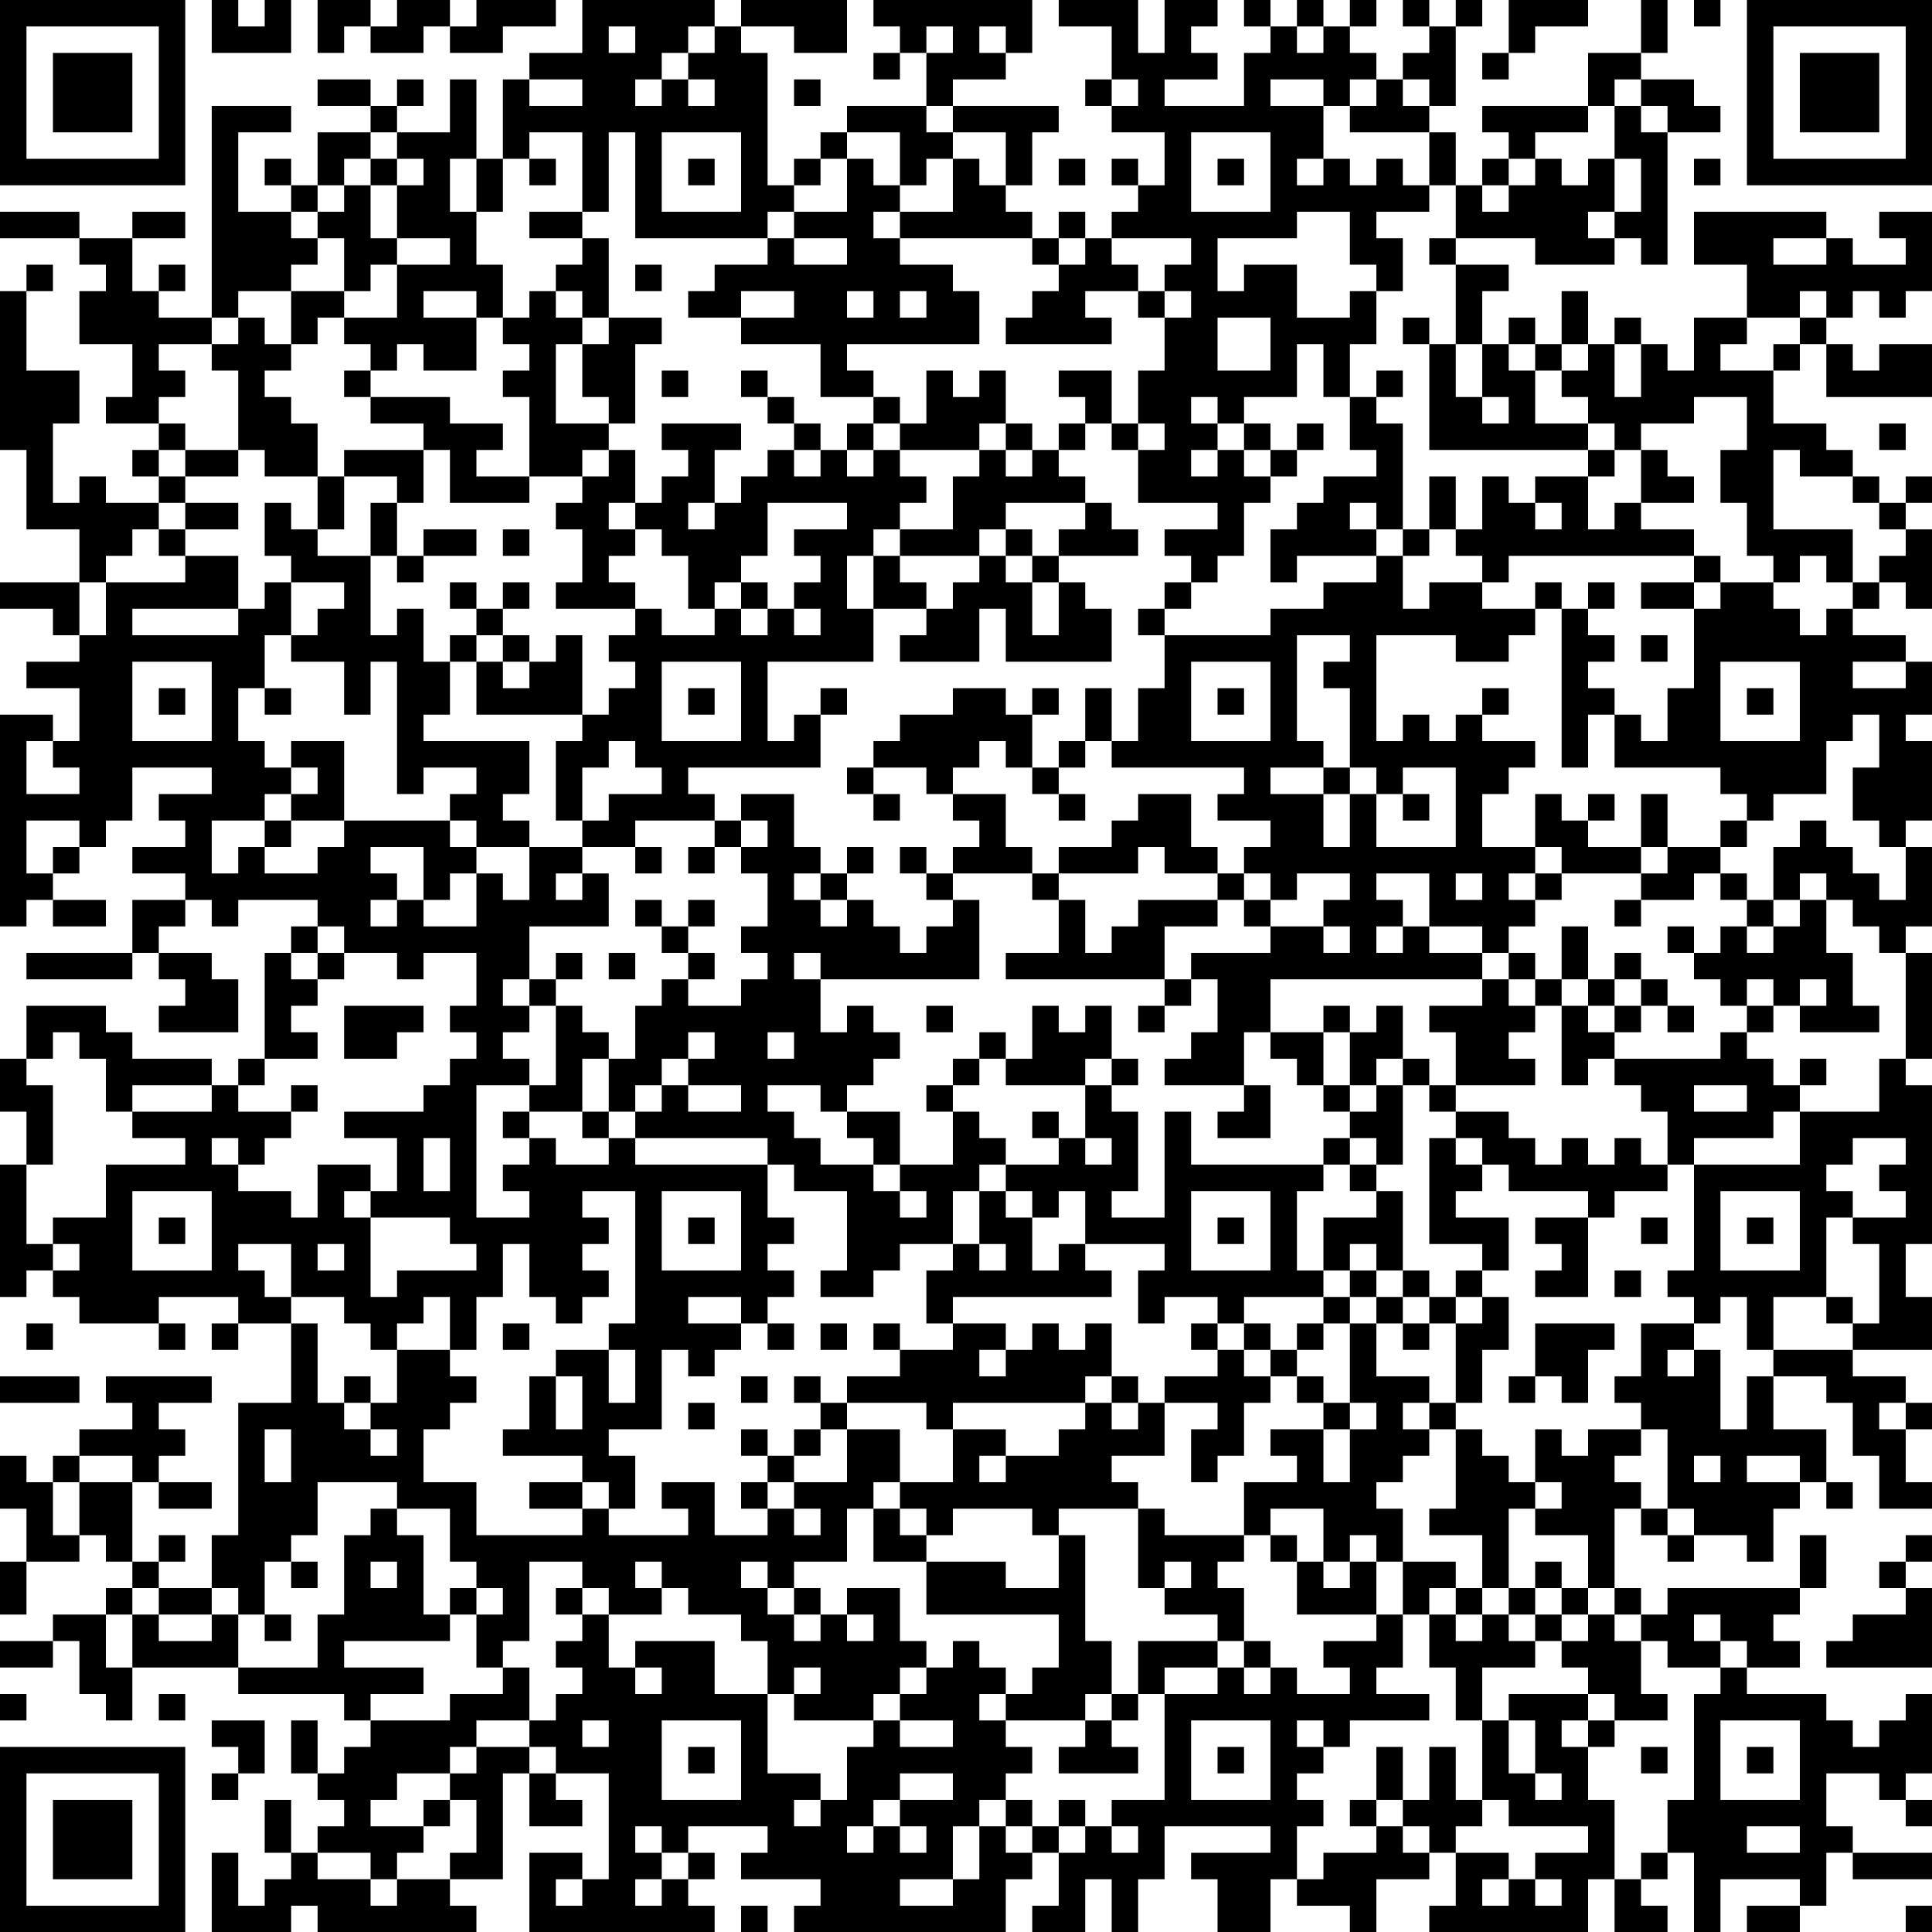 <?xml version="1.0" encoding="UTF-8"?>
<svg xmlns="http://www.w3.org/2000/svg" version="1.1" width="250" height="250" viewBox="0 0 250 250"><rect x="0" y="0" width="250" height="250" fill="#ffffff"/><g transform="scale(3.425)"><g transform="translate(0,0)"><path fill-rule="evenodd" d="M8 0L8 2L11 2L11 0L10 0L10 1L9 1L9 0ZM12 0L12 2L13 2L13 1L14 1L14 2L16 2L16 1L17 1L17 2L19 2L19 1L21 1L21 0L18 0L18 1L17 1L17 0L15 0L15 1L14 1L14 0ZM22 0L22 2L20 2L20 3L19 3L19 6L18 6L18 3L17 3L17 5L15 5L15 4L16 4L16 3L15 3L15 4L14 4L14 3L12 3L12 4L14 4L14 5L12 5L12 7L11 7L11 6L10 6L10 7L11 7L11 8L9 8L9 5L11 5L11 4L8 4L8 12L6 12L6 11L7 11L7 10L6 10L6 11L5 11L5 9L7 9L7 8L5 8L5 9L3 9L3 8L0 8L0 9L3 9L3 10L4 10L4 11L3 11L3 13L5 13L5 15L4 15L4 16L6 16L6 17L5 17L5 18L6 18L6 19L4 19L4 18L3 18L3 19L2 19L2 16L3 16L3 14L1 14L1 11L2 11L2 10L1 10L1 11L0 11L0 17L1 17L1 20L3 20L3 22L0 22L0 23L2 23L2 24L3 24L3 25L1 25L1 26L3 26L3 28L2 28L2 27L0 27L0 35L1 35L1 34L2 34L2 35L4 35L4 34L2 34L2 33L3 33L3 32L4 32L4 31L5 31L5 29L8 29L8 30L6 30L6 31L7 31L7 32L5 32L5 33L7 33L7 34L5 34L5 36L1 36L1 37L5 37L5 36L6 36L6 37L7 37L7 38L6 38L6 39L9 39L9 37L8 37L8 36L6 36L6 35L7 35L7 34L8 34L8 35L9 35L9 34L12 34L12 35L11 35L11 36L10 36L10 40L9 40L9 41L8 41L8 40L5 40L5 39L4 39L4 38L1 38L1 40L0 40L0 42L1 42L1 44L0 44L0 49L1 49L1 48L2 48L2 49L3 49L3 50L6 50L6 51L7 51L7 50L6 50L6 49L9 49L9 50L8 50L8 51L9 51L9 50L11 50L11 53L9 53L9 58L8 58L8 60L6 60L6 59L7 59L7 58L6 58L6 59L5 59L5 56L6 56L6 57L8 57L8 56L6 56L6 55L7 55L7 54L6 54L6 53L8 53L8 52L4 52L4 53L5 53L5 54L3 54L3 55L2 55L2 56L1 56L1 55L0 55L0 57L1 57L1 59L0 59L0 61L1 61L1 59L3 59L3 58L4 58L4 59L5 59L5 60L4 60L4 61L2 61L2 62L0 62L0 63L2 63L2 62L3 62L3 64L4 64L4 65L5 65L5 63L9 63L9 64L13 64L13 65L14 65L14 66L13 66L13 67L12 67L12 65L11 65L11 67L12 67L12 68L13 68L13 69L12 69L12 70L11 70L11 68L10 68L10 70L11 70L11 71L10 71L10 72L9 72L9 70L8 70L8 73L11 73L11 72L12 72L12 73L18 73L18 72L17 72L17 71L19 71L19 67L20 67L20 69L22 69L22 68L21 68L21 67L23 67L23 71L22 71L22 70L20 70L20 73L27 73L27 72L26 72L26 71L27 71L27 70L26 70L26 69L29 69L29 70L28 70L28 71L31 71L31 72L30 72L30 73L38 73L38 71L39 71L39 70L40 70L40 72L39 72L39 73L41 73L41 71L42 71L42 73L43 73L43 71L44 71L44 69L48 69L48 70L45 70L45 71L46 71L46 73L48 73L48 71L49 71L49 72L51 72L51 73L52 73L52 71L54 71L54 70L55 70L55 72L54 72L54 73L60 73L60 71L61 71L61 73L63 73L63 72L62 72L62 71L63 71L63 70L64 70L64 73L65 73L65 71L68 71L68 72L66 72L66 73L68 73L68 72L69 72L69 70L70 70L70 71L73 71L73 70L70 70L70 69L69 69L69 67L71 67L71 68L72 68L72 69L73 69L73 68L72 68L72 67L73 67L73 64L72 64L72 65L71 65L71 66L70 66L70 65L69 65L69 64L66 64L66 63L68 63L68 62L67 62L67 61L68 61L68 60L69 60L69 58L68 58L68 60L63 60L63 61L62 61L62 60L61 60L61 57L62 57L62 58L63 58L63 59L64 59L64 58L66 58L66 59L67 59L67 57L68 57L68 56L69 56L69 57L70 57L70 56L69 56L69 54L67 54L67 52L69 52L69 53L70 53L70 55L71 55L71 57L73 57L73 56L72 56L72 54L73 54L73 53L72 53L72 52L70 52L70 51L73 51L73 49L72 49L72 47L73 47L73 41L72 41L72 40L73 40L73 36L72 36L72 35L73 35L73 32L72 32L72 31L73 31L73 28L72 28L72 27L73 27L73 25L72 25L72 24L70 24L70 23L71 23L71 22L72 22L72 23L73 23L73 20L72 20L72 19L73 19L73 18L72 18L72 19L71 19L71 18L70 18L70 17L69 17L69 16L67 16L67 14L68 14L68 13L69 13L69 15L73 15L73 13L71 13L71 14L70 14L70 13L69 13L69 12L70 12L70 11L71 11L71 12L72 12L72 11L73 11L73 8L71 8L71 9L72 9L72 10L70 10L70 9L69 9L69 8L64 8L64 10L66 10L66 12L64 12L64 14L63 14L63 13L62 13L62 12L61 12L61 13L60 13L60 11L59 11L59 13L58 13L58 12L57 12L57 13L56 13L56 11L57 11L57 10L55 10L55 9L58 9L58 10L61 10L61 9L62 9L62 10L63 10L63 5L65 5L65 4L64 4L64 3L62 3L62 2L63 2L63 0L62 0L62 2L60 2L60 4L56 4L56 5L57 5L57 6L56 6L56 7L55 7L55 5L54 5L54 4L55 4L55 1L56 1L56 0L55 0L55 1L54 1L54 0L53 0L53 1L54 1L54 2L53 2L53 3L52 3L52 2L51 2L51 1L52 1L52 0L51 0L51 1L50 1L50 0L49 0L49 1L48 1L48 0L47 0L47 1L48 1L48 2L47 2L47 4L44 4L44 3L46 3L46 2L45 2L45 1L46 1L46 0L44 0L44 2L43 2L43 0L40 0L40 1L42 1L42 3L41 3L41 4L42 4L42 5L44 5L44 7L43 7L43 6L42 6L42 7L43 7L43 8L42 8L42 9L41 9L41 8L40 8L40 9L39 9L39 8L38 8L38 7L39 7L39 5L40 5L40 4L36 4L36 3L38 3L38 2L39 2L39 0L33 0L33 1L34 1L34 2L33 2L33 3L34 3L34 2L35 2L35 4L32 4L32 5L31 5L31 6L30 6L30 7L29 7L29 2L28 2L28 1L30 1L30 2L32 2L32 0L28 0L28 1L27 1L27 0ZM57 0L57 2L56 2L56 3L57 3L57 2L58 2L58 1L60 1L60 0ZM64 0L64 1L65 1L65 0ZM23 1L23 2L24 2L24 1ZM26 1L26 2L25 2L25 3L24 3L24 4L25 4L25 3L26 3L26 4L27 4L27 3L26 3L26 2L27 2L27 1ZM35 1L35 2L36 2L36 1ZM37 1L37 2L38 2L38 1ZM49 1L49 2L50 2L50 1ZM20 3L20 4L22 4L22 3ZM30 3L30 4L31 4L31 3ZM42 3L42 4L43 4L43 3ZM48 3L48 4L50 4L50 6L49 6L49 7L50 7L50 6L51 6L51 7L52 7L52 6L53 6L53 7L54 7L54 8L52 8L52 9L53 9L53 11L52 11L52 10L51 10L51 8L49 8L49 9L46 9L46 11L47 11L47 10L49 10L49 12L51 12L51 11L52 11L52 13L51 13L51 15L50 15L50 13L49 13L49 15L47 15L47 16L46 16L46 15L45 15L45 16L46 16L46 17L45 17L45 18L46 18L46 17L47 17L47 18L48 18L48 19L47 19L47 21L46 21L46 22L45 22L45 21L44 21L44 20L46 20L46 19L43 19L43 17L44 17L44 16L43 16L43 14L44 14L44 12L45 12L45 11L44 11L44 10L45 10L45 9L42 9L42 10L43 10L43 11L41 11L41 12L42 12L42 13L38 13L38 12L39 12L39 11L40 11L40 10L41 10L41 9L40 9L40 10L39 10L39 9L34 9L34 8L36 8L36 6L37 6L37 7L38 7L38 5L36 5L36 4L35 4L35 5L36 5L36 6L35 6L35 7L34 7L34 5L32 5L32 6L31 6L31 7L30 7L30 8L29 8L29 9L24 9L24 5L23 5L23 8L22 8L22 5L20 5L20 6L19 6L19 8L18 8L18 6L17 6L17 8L18 8L18 10L19 10L19 12L18 12L18 11L16 11L16 12L18 12L18 14L16 14L16 13L15 13L15 14L14 14L14 13L13 13L13 12L15 12L15 10L17 10L17 9L15 9L15 7L16 7L16 6L15 6L15 5L14 5L14 6L13 6L13 7L12 7L12 8L11 8L11 9L12 9L12 10L11 10L11 11L9 11L9 12L8 12L8 13L6 13L6 14L7 14L7 15L6 15L6 16L7 16L7 17L6 17L6 18L7 18L7 19L6 19L6 20L5 20L5 21L4 21L4 22L3 22L3 24L4 24L4 22L7 22L7 21L9 21L9 23L5 23L5 24L9 24L9 23L10 23L10 22L11 22L11 24L10 24L10 26L9 26L9 28L10 28L10 29L11 29L11 30L10 30L10 31L8 31L8 33L9 33L9 32L10 32L10 33L12 33L12 32L13 32L13 31L17 31L17 32L18 32L18 33L17 33L17 34L16 34L16 32L14 32L14 33L15 33L15 34L14 34L14 35L15 35L15 34L16 34L16 35L18 35L18 33L19 33L19 34L20 34L20 32L22 32L22 33L21 33L21 34L22 34L22 33L23 33L23 35L20 35L20 37L19 37L19 38L20 38L20 39L19 39L19 40L20 40L20 41L18 41L18 46L20 46L20 45L19 45L19 44L20 44L20 43L21 43L21 44L23 44L23 43L24 43L24 44L29 44L29 46L30 46L30 47L29 47L29 48L30 48L30 49L29 49L29 50L28 50L28 49L26 49L26 50L28 50L28 51L27 51L27 52L26 52L26 51L25 51L25 54L23 54L23 55L24 55L24 57L23 57L23 56L22 56L22 55L19 55L19 54L20 54L20 52L21 52L21 54L22 54L22 52L21 52L21 51L23 51L23 53L24 53L24 51L23 51L23 50L24 50L24 45L22 45L22 46L23 46L23 47L22 47L22 48L23 48L23 49L22 49L22 50L21 50L21 49L20 49L20 47L19 47L19 49L18 49L18 51L17 51L17 49L16 49L16 50L15 50L15 51L14 51L14 50L13 50L13 49L11 49L11 47L9 47L9 48L10 48L10 49L11 49L11 50L12 50L12 53L13 53L13 54L14 54L14 55L15 55L15 54L14 54L14 53L15 53L15 51L17 51L17 52L18 52L18 53L17 53L17 54L16 54L16 56L18 56L18 58L22 58L22 57L23 57L23 58L26 58L26 57L25 57L25 56L27 56L27 58L29 58L29 57L30 57L30 58L31 58L31 57L30 57L30 56L32 56L32 54L34 54L34 56L33 56L33 57L32 57L32 59L30 59L30 60L29 60L29 59L28 59L28 60L29 60L29 61L30 61L30 62L31 62L31 61L32 61L32 62L33 62L33 61L32 61L32 60L34 60L34 62L35 62L35 63L34 63L34 64L33 64L33 65L30 65L30 64L31 64L31 63L30 63L30 64L29 64L29 62L28 62L28 61L26 61L26 60L25 60L25 59L24 59L24 60L25 60L25 61L23 61L23 60L22 60L22 59L20 59L20 62L19 62L19 63L18 63L18 61L19 61L19 60L18 60L18 59L17 59L17 57L15 57L15 56L12 56L12 58L11 58L11 59L10 59L10 61L9 61L9 60L8 60L8 61L6 61L6 60L5 60L5 61L4 61L4 63L5 63L5 61L6 61L6 62L8 62L8 61L9 61L9 63L12 63L12 61L13 61L13 58L14 58L14 57L15 57L15 58L16 58L16 61L17 61L17 62L13 62L13 63L16 63L16 64L14 64L14 65L17 65L17 64L19 64L19 63L20 63L20 65L18 65L18 66L17 66L17 67L15 67L15 68L14 68L14 69L16 69L16 70L15 70L15 71L14 71L14 70L12 70L12 71L14 71L14 72L15 72L15 71L17 71L17 70L18 70L18 68L17 68L17 67L18 67L18 66L20 66L20 67L21 67L21 66L20 66L20 65L21 65L21 64L22 64L22 63L21 63L21 62L22 62L22 61L23 61L23 63L24 63L24 64L25 64L25 63L24 63L24 62L27 62L27 64L29 64L29 67L31 67L31 68L30 68L30 69L31 69L31 68L32 68L32 66L33 66L33 65L34 65L34 66L36 66L36 65L34 65L34 64L35 64L35 63L36 63L36 62L37 62L37 63L38 63L38 64L37 64L37 65L38 65L38 66L39 66L39 67L38 67L38 68L37 68L37 69L36 69L36 71L34 71L34 72L36 72L36 71L37 71L37 69L38 69L38 70L39 70L39 69L40 69L40 70L41 70L41 69L42 69L42 70L43 70L43 69L42 69L42 68L44 68L44 64L46 64L46 63L47 63L47 64L48 64L48 63L49 63L49 64L51 64L51 63L50 63L50 62L52 62L52 61L53 61L53 63L52 63L52 64L54 64L54 65L51 65L51 66L50 66L50 65L49 65L49 66L50 66L50 67L49 67L49 68L50 68L50 69L49 69L49 71L50 71L50 70L52 70L52 69L53 69L53 70L54 70L54 69L53 69L53 68L54 68L54 66L55 66L55 68L56 68L56 69L55 69L55 70L57 70L57 71L56 71L56 72L57 72L57 71L58 71L58 72L59 72L59 71L58 71L58 70L60 70L60 69L57 69L57 68L56 68L56 65L57 65L57 67L58 67L58 68L59 68L59 67L58 67L58 65L57 65L57 64L60 64L60 65L59 65L59 66L60 66L60 68L61 68L61 71L62 71L62 70L63 70L63 68L64 68L64 64L65 64L65 63L66 63L66 62L65 62L65 61L64 61L64 62L65 62L65 63L63 63L63 62L62 62L62 61L61 61L61 60L60 60L60 58L58 58L58 57L59 57L59 56L58 56L58 54L59 54L59 55L60 55L60 54L62 54L62 55L61 55L61 56L62 56L62 57L63 57L63 58L64 58L64 57L63 57L63 54L62 54L62 53L61 53L61 52L62 52L62 50L64 50L64 51L63 51L63 52L64 52L64 51L65 51L65 54L66 54L66 52L67 52L67 51L70 51L70 50L71 50L71 47L70 47L70 46L72 46L72 45L71 45L71 44L72 44L72 43L70 43L70 44L69 44L69 45L70 45L70 46L69 46L69 49L67 49L67 51L66 51L66 49L65 49L65 50L64 50L64 49L63 49L63 48L64 48L64 44L68 44L68 42L71 42L71 40L72 40L72 36L71 36L71 35L70 35L70 34L69 34L69 33L68 33L68 34L67 34L67 32L68 32L68 31L69 31L69 32L70 32L70 33L71 33L71 34L72 34L72 32L71 32L71 31L70 31L70 29L71 29L71 27L70 27L70 28L69 28L69 30L67 30L67 31L66 31L66 30L65 30L65 29L61 29L61 27L62 27L62 28L63 28L63 26L64 26L64 23L65 23L65 22L67 22L67 23L68 23L68 24L69 24L69 23L70 23L70 22L71 22L71 21L72 21L72 20L71 20L71 19L70 19L70 18L68 18L68 17L67 17L67 20L70 20L70 22L69 22L69 21L68 21L68 22L67 22L67 21L66 21L66 19L65 19L65 17L66 17L66 15L64 15L64 16L62 16L62 17L61 17L61 16L60 16L60 15L59 15L59 14L60 14L60 13L59 13L59 14L58 14L58 13L57 13L57 14L58 14L58 16L60 16L60 17L54 17L54 13L55 13L55 15L56 15L56 16L57 16L57 15L56 15L56 13L55 13L55 10L54 10L54 9L55 9L55 7L54 7L54 5L51 5L51 4L52 4L52 3L51 3L51 4L50 4L50 3ZM53 3L53 4L54 4L54 3ZM61 3L61 4L60 4L60 5L58 5L58 6L57 6L57 7L56 7L56 8L57 8L57 7L58 7L58 6L59 6L59 7L60 7L60 6L61 6L61 8L60 8L60 9L61 9L61 8L62 8L62 6L61 6L61 4L62 4L62 5L63 5L63 4L62 4L62 3ZM25 5L25 8L28 8L28 5ZM45 5L45 8L48 8L48 5ZM14 6L14 7L13 7L13 8L12 8L12 9L13 9L13 11L11 11L11 13L10 13L10 12L9 12L9 13L8 13L8 14L9 14L9 17L7 17L7 18L9 18L9 17L10 17L10 18L12 18L12 20L11 20L11 19L10 19L10 21L11 21L11 22L13 22L13 23L12 23L12 24L11 24L11 25L13 25L13 27L14 27L14 25L15 25L15 30L16 30L16 29L18 29L18 30L17 30L17 31L18 31L18 32L20 32L20 31L19 31L19 30L20 30L20 28L16 28L16 27L17 27L17 25L18 25L18 27L22 27L22 28L21 28L21 31L22 31L22 32L24 32L24 33L25 33L25 32L24 32L24 31L27 31L27 32L26 32L26 33L27 33L27 32L28 32L28 33L29 33L29 35L28 35L28 36L29 36L29 37L28 37L28 38L26 38L26 37L27 37L27 36L26 36L26 35L27 35L27 34L26 34L26 35L25 35L25 34L24 34L24 35L25 35L25 36L26 36L26 37L25 37L25 38L24 38L24 40L23 40L23 39L22 39L22 38L21 38L21 37L22 37L22 36L21 36L21 37L20 37L20 38L21 38L21 41L20 41L20 42L19 42L19 43L20 43L20 42L22 42L22 43L23 43L23 42L24 42L24 43L29 43L29 44L30 44L30 45L32 45L32 48L31 48L31 49L33 49L33 48L34 48L34 47L36 47L36 48L35 48L35 50L36 50L36 51L34 51L34 50L33 50L33 51L34 51L34 52L32 52L32 53L31 53L31 52L30 52L30 53L31 53L31 54L30 54L30 55L29 55L29 54L28 54L28 55L29 55L29 56L28 56L28 57L29 57L29 56L30 56L30 55L31 55L31 54L32 54L32 53L35 53L35 54L36 54L36 56L34 56L34 57L33 57L33 59L35 59L35 61L40 61L40 63L39 63L39 64L38 64L38 65L41 65L41 66L40 66L40 67L43 67L43 66L42 66L42 65L43 65L43 64L44 64L44 63L46 63L46 62L47 62L47 63L48 63L48 62L47 62L47 60L46 60L46 59L47 59L47 58L48 58L48 59L49 59L49 61L52 61L52 59L53 59L53 61L54 61L54 63L55 63L55 65L56 65L56 63L58 63L58 62L59 62L59 63L60 63L60 64L61 64L61 65L60 65L60 66L61 66L61 65L63 65L63 64L62 64L62 62L61 62L61 61L60 61L60 60L59 60L59 59L58 59L58 60L57 60L57 57L58 57L58 56L57 56L57 55L56 55L56 54L55 54L55 53L56 53L56 51L57 51L57 49L56 49L56 48L57 48L57 46L55 46L55 45L56 45L56 44L57 44L57 45L60 45L60 46L58 46L58 47L59 47L59 48L58 48L58 49L60 49L60 46L61 46L61 45L63 45L63 44L64 44L64 43L67 43L67 42L68 42L68 41L69 41L69 40L68 40L68 41L67 41L67 40L66 40L66 39L67 39L67 38L68 38L68 39L71 39L71 38L70 38L70 36L69 36L69 34L68 34L68 35L67 35L67 34L66 34L66 33L65 33L65 32L66 32L66 31L65 31L65 32L63 32L63 30L62 30L62 32L60 32L60 31L61 31L61 30L60 30L60 31L59 31L59 30L58 30L58 32L56 32L56 30L57 30L57 29L58 29L58 28L56 28L56 27L57 27L57 26L56 26L56 27L55 27L55 28L54 28L54 27L53 27L53 28L52 28L52 24L55 24L55 25L57 25L57 24L58 24L58 23L59 23L59 29L60 29L60 27L61 27L61 26L60 26L60 25L61 25L61 24L60 24L60 23L61 23L61 22L60 22L60 23L59 23L59 22L58 22L58 23L56 23L56 22L57 22L57 21L64 21L64 22L62 22L62 23L64 23L64 22L65 22L65 21L64 21L64 20L62 20L62 19L64 19L64 18L63 18L63 17L62 17L62 19L61 19L61 20L60 20L60 18L61 18L61 17L60 17L60 18L58 18L58 19L57 19L57 18L56 18L56 20L55 20L55 18L54 18L54 20L53 20L53 16L52 16L52 15L53 15L53 14L52 14L52 15L51 15L51 17L52 17L52 18L50 18L50 19L49 19L49 20L48 20L48 22L49 22L49 21L52 21L52 22L50 22L50 23L48 23L48 24L44 24L44 23L45 23L45 22L44 22L44 23L43 23L43 24L44 24L44 26L43 26L43 28L42 28L42 26L41 26L41 28L40 28L40 29L39 29L39 27L40 27L40 26L39 26L39 27L38 27L38 26L36 26L36 27L34 27L34 28L33 28L33 29L32 29L32 30L33 30L33 31L34 31L34 30L33 30L33 29L35 29L35 30L36 30L36 31L37 31L37 32L36 32L36 33L35 33L35 32L34 32L34 33L35 33L35 34L36 34L36 35L35 35L35 36L34 36L34 35L33 35L33 34L32 34L32 33L33 33L33 32L32 32L32 33L31 33L31 32L30 32L30 30L28 30L28 31L27 31L27 30L26 30L26 29L31 29L31 27L32 27L32 26L31 26L31 27L30 27L30 28L29 28L29 25L33 25L33 23L35 23L35 24L34 24L34 25L37 25L37 23L38 23L38 25L42 25L42 23L41 23L41 22L40 22L40 21L43 21L43 20L42 20L42 19L41 19L41 18L40 18L40 17L41 17L41 16L42 16L42 17L43 17L43 16L42 16L42 14L40 14L40 15L41 15L41 16L40 16L40 17L39 17L39 16L38 16L38 14L37 14L37 15L36 15L36 14L35 14L35 16L34 16L34 15L33 15L33 14L32 14L32 13L37 13L37 11L36 11L36 10L34 10L34 9L33 9L33 8L34 8L34 7L33 7L33 6L32 6L32 8L30 8L30 9L29 9L29 10L27 10L27 11L26 11L26 12L28 12L28 13L31 13L31 15L33 15L33 16L32 16L32 17L31 17L31 16L30 16L30 15L29 15L29 14L28 14L28 15L29 15L29 16L30 16L30 17L29 17L29 18L28 18L28 19L27 19L27 17L28 17L28 16L25 16L25 17L26 17L26 18L25 18L25 19L24 19L24 17L23 17L23 16L24 16L24 13L25 13L25 12L23 12L23 9L22 9L22 8L20 8L20 9L22 9L22 10L21 10L21 11L20 11L20 12L19 12L19 13L20 13L20 14L19 14L19 15L20 15L20 18L18 18L18 17L19 17L19 16L17 16L17 15L14 15L14 14L13 14L13 15L14 15L14 16L16 16L16 17L13 17L13 18L12 18L12 16L11 16L11 15L10 15L10 14L11 14L11 13L12 13L12 12L13 12L13 11L14 11L14 10L15 10L15 9L14 9L14 7L15 7L15 6ZM20 6L20 7L21 7L21 6ZM26 6L26 7L27 7L27 6ZM40 6L40 7L41 7L41 6ZM46 6L46 7L47 7L47 6ZM64 6L64 7L65 7L65 6ZM30 9L30 10L32 10L32 9ZM67 9L67 10L69 10L69 9ZM24 10L24 11L25 11L25 10ZM21 11L21 12L22 12L22 13L21 13L21 16L23 16L23 15L22 15L22 13L23 13L23 12L22 12L22 11ZM28 11L28 12L30 12L30 11ZM32 11L32 12L33 12L33 11ZM34 11L34 12L35 12L35 11ZM43 11L43 12L44 12L44 11ZM68 11L68 12L66 12L66 13L65 13L65 14L67 14L67 13L68 13L68 12L69 12L69 11ZM46 12L46 14L48 14L48 12ZM53 12L53 13L54 13L54 12ZM61 13L61 15L62 15L62 13ZM25 14L25 15L26 15L26 14ZM33 16L33 17L32 17L32 18L33 18L33 17L34 17L34 18L35 18L35 19L34 19L34 20L33 20L33 21L32 21L32 23L33 23L33 21L34 21L34 22L35 22L35 23L36 23L36 22L37 22L37 21L38 21L38 22L39 22L39 24L40 24L40 22L39 22L39 21L40 21L40 20L41 20L41 19L38 19L38 20L37 20L37 21L34 21L34 20L36 20L36 18L37 18L37 17L38 17L38 18L39 18L39 17L38 17L38 16L37 16L37 17L34 17L34 16ZM47 16L47 17L48 17L48 18L49 18L49 17L50 17L50 16L49 16L49 17L48 17L48 16ZM71 16L71 17L72 17L72 16ZM16 17L16 19L15 19L15 18L13 18L13 20L12 20L12 21L14 21L14 24L15 24L15 23L16 23L16 25L17 25L17 24L18 24L18 25L19 25L19 26L20 26L20 25L21 25L21 24L22 24L22 27L23 27L23 26L24 26L24 25L23 25L23 24L24 24L24 23L25 23L25 24L27 24L27 23L28 23L28 24L29 24L29 23L30 23L30 24L31 24L31 23L30 23L30 22L31 22L31 21L30 21L30 20L32 20L32 19L29 19L29 21L28 21L28 22L27 22L27 23L26 23L26 21L25 21L25 20L24 20L24 19L23 19L23 20L24 20L24 21L23 21L23 22L24 22L24 23L21 23L21 22L22 22L22 20L21 20L21 19L22 19L22 18L23 18L23 17L22 17L22 18L20 18L20 19L17 19L17 17ZM30 17L30 18L31 18L31 17ZM7 19L7 20L6 20L6 21L7 21L7 20L9 20L9 19ZM14 19L14 21L15 21L15 22L16 22L16 21L18 21L18 20L16 20L16 21L15 21L15 19ZM26 19L26 20L27 20L27 19ZM51 19L51 20L52 20L52 21L53 21L53 23L54 23L54 22L56 22L56 21L55 21L55 20L54 20L54 21L53 21L53 20L52 20L52 19ZM58 19L58 20L59 20L59 19ZM19 20L19 21L20 21L20 20ZM38 20L38 21L39 21L39 20ZM17 22L17 23L18 23L18 24L19 24L19 25L20 25L20 24L19 24L19 23L20 23L20 22L19 22L19 23L18 23L18 22ZM28 22L28 23L29 23L29 22ZM49 24L49 28L50 28L50 29L48 29L48 30L50 30L50 32L51 32L51 30L52 30L52 32L55 32L55 29L53 29L53 30L52 30L52 29L51 29L51 26L50 26L50 25L51 25L51 24ZM62 24L62 25L63 25L63 24ZM5 25L5 28L8 28L8 25ZM25 25L25 28L28 28L28 25ZM45 25L45 28L48 28L48 25ZM65 25L65 28L68 28L68 25ZM70 25L70 26L72 26L72 25ZM6 26L6 27L7 27L7 26ZM10 26L10 27L11 27L11 26ZM26 26L26 27L27 27L27 26ZM46 26L46 27L47 27L47 26ZM66 26L66 27L67 27L67 26ZM1 28L1 30L3 30L3 29L2 29L2 28ZM11 28L11 29L12 29L12 30L11 30L11 31L10 31L10 32L11 32L11 31L13 31L13 28ZM23 28L23 29L22 29L22 31L23 31L23 30L25 30L25 29L24 29L24 28ZM37 28L37 29L36 29L36 30L38 30L38 32L39 32L39 33L36 33L36 34L37 34L37 37L31 37L31 36L30 36L30 37L31 37L31 39L32 39L32 38L33 38L33 39L34 39L34 40L33 40L33 41L32 41L32 42L31 42L31 41L29 41L29 42L30 42L30 43L31 43L31 44L33 44L33 45L34 45L34 46L35 46L35 45L34 45L34 44L36 44L36 42L37 42L37 43L38 43L38 44L37 44L37 45L36 45L36 47L37 47L37 48L38 48L38 47L37 47L37 45L38 45L38 46L39 46L39 48L40 48L40 47L41 47L41 48L42 48L42 49L36 49L36 50L38 50L38 51L37 51L37 52L38 52L38 51L39 51L39 50L40 50L40 51L41 51L41 50L42 50L42 52L41 52L41 53L36 53L36 54L38 54L38 55L37 55L37 56L38 56L38 55L40 55L40 54L41 54L41 53L42 53L42 54L43 54L43 53L44 53L44 55L42 55L42 56L43 56L43 57L40 57L40 58L39 58L39 57L36 57L36 58L35 58L35 57L34 57L34 58L35 58L35 59L38 59L38 60L40 60L40 58L41 58L41 62L42 62L42 64L41 64L41 65L42 65L42 64L43 64L43 62L46 62L46 61L44 61L44 60L45 60L45 59L44 59L44 60L43 60L43 57L44 57L44 58L47 58L47 56L49 56L49 55L48 55L48 54L50 54L50 56L51 56L51 54L52 54L52 53L51 53L51 50L52 50L52 52L54 52L54 53L53 53L53 54L54 54L54 55L53 55L53 56L52 56L52 57L53 57L53 59L55 59L55 60L54 60L54 61L55 61L55 62L56 62L56 61L57 61L57 62L58 62L58 61L59 61L59 62L60 62L60 61L59 61L59 60L58 60L58 61L57 61L57 60L56 60L56 58L54 58L54 57L55 57L55 54L54 54L54 53L55 53L55 50L56 50L56 49L55 49L55 48L56 48L56 47L54 47L54 43L55 43L55 44L56 44L56 43L55 43L55 42L57 42L57 43L58 43L58 44L59 44L59 43L60 43L60 44L61 44L61 43L62 43L62 44L63 44L63 42L62 42L62 41L61 41L61 40L65 40L65 39L66 39L66 38L67 38L67 37L66 37L66 38L65 38L65 37L64 37L64 36L65 36L65 35L66 35L66 36L67 36L67 35L66 35L66 34L65 34L65 33L64 33L64 34L62 34L62 33L63 33L63 32L62 32L62 33L59 33L59 32L58 32L58 33L57 33L57 34L58 34L58 35L57 35L57 36L56 36L56 35L54 35L54 33L52 33L52 34L53 34L53 35L52 35L52 36L53 36L53 35L54 35L54 36L56 36L56 37L48 37L48 39L47 39L47 41L44 41L44 40L45 40L45 39L46 39L46 37L45 37L45 36L48 36L48 35L50 35L50 36L51 36L51 35L50 35L50 34L51 34L51 33L49 33L49 34L48 34L48 33L47 33L47 32L48 32L48 31L46 31L46 30L47 30L47 29L42 29L42 28L41 28L41 29L40 29L40 30L39 30L39 29L38 29L38 28ZM50 29L50 30L51 30L51 29ZM40 30L40 31L41 31L41 30ZM43 30L43 31L42 31L42 32L40 32L40 33L39 33L39 34L40 34L40 36L38 36L38 37L44 37L44 38L43 38L43 39L44 39L44 38L45 38L45 37L44 37L44 35L46 35L46 34L47 34L47 35L48 35L48 34L47 34L47 33L46 33L46 32L45 32L45 30ZM53 30L53 31L54 31L54 30ZM1 31L1 33L2 33L2 32L3 32L3 31ZM28 31L28 32L29 32L29 31ZM43 32L43 33L40 33L40 34L41 34L41 36L42 36L42 35L43 35L43 34L46 34L46 33L44 33L44 32ZM30 33L30 34L31 34L31 35L32 35L32 34L31 34L31 33ZM55 33L55 34L56 34L56 33ZM58 33L58 34L59 34L59 33ZM61 34L61 35L62 35L62 34ZM12 35L12 36L11 36L11 37L12 37L12 38L11 38L11 39L12 39L12 40L10 40L10 41L9 41L9 42L11 42L11 43L10 43L10 44L9 44L9 43L8 43L8 44L9 44L9 45L11 45L11 46L12 46L12 44L14 44L14 45L13 45L13 46L14 46L14 49L15 49L15 48L18 48L18 47L17 47L17 46L14 46L14 45L15 45L15 43L13 43L13 42L16 42L16 41L17 41L17 40L18 40L18 39L17 39L17 38L18 38L18 36L16 36L16 37L15 37L15 36L13 36L13 35ZM59 35L59 37L58 37L58 36L57 36L57 37L56 37L56 38L54 38L54 39L55 39L55 41L54 41L54 40L53 40L53 38L52 38L52 39L51 39L51 38L50 38L50 39L48 39L48 40L49 40L49 41L50 41L50 42L51 42L51 43L50 43L50 44L45 44L45 42L44 42L44 46L42 46L42 45L43 45L43 42L42 42L42 41L43 41L43 40L42 40L42 38L41 38L41 39L40 39L40 38L39 38L39 40L38 40L38 39L37 39L37 40L36 40L36 41L35 41L35 42L36 42L36 41L37 41L37 40L38 40L38 41L41 41L41 43L40 43L40 42L39 42L39 43L40 43L40 44L38 44L38 45L39 45L39 46L40 46L40 45L41 45L41 47L44 47L44 48L43 48L43 50L44 50L44 49L46 49L46 50L45 50L45 51L46 51L46 52L44 52L44 53L46 53L46 54L45 54L45 56L46 56L46 55L47 55L47 53L48 53L48 52L49 52L49 53L50 53L50 54L51 54L51 53L50 53L50 52L49 52L49 51L50 51L50 50L51 50L51 49L52 49L52 50L53 50L53 51L54 51L54 50L55 50L55 49L54 49L54 48L53 48L53 45L52 45L52 44L53 44L53 41L54 41L54 42L55 42L55 41L58 41L58 40L57 40L57 39L58 39L58 38L59 38L59 41L60 41L60 40L61 40L61 39L62 39L62 38L63 38L63 39L64 39L64 38L63 38L63 37L62 37L62 36L61 36L61 37L60 37L60 35ZM63 35L63 36L64 36L64 35ZM12 36L12 37L13 37L13 36ZM23 36L23 37L24 37L24 36ZM57 37L57 38L58 38L58 37ZM59 37L59 38L60 38L60 39L61 39L61 38L62 38L62 37L61 37L61 38L60 38L60 37ZM68 37L68 38L69 38L69 37ZM13 38L13 40L15 40L15 39L16 39L16 38ZM35 38L35 39L36 39L36 38ZM2 39L2 40L1 40L1 41L2 41L2 44L1 44L1 47L2 47L2 48L3 48L3 47L2 47L2 46L4 46L4 44L7 44L7 43L5 43L5 42L8 42L8 41L5 41L5 42L4 42L4 40L3 40L3 39ZM26 39L26 40L25 40L25 41L24 41L24 42L25 42L25 41L26 41L26 42L28 42L28 41L26 41L26 40L27 40L27 39ZM29 39L29 40L30 40L30 39ZM50 39L50 41L51 41L51 42L52 42L52 41L53 41L53 40L52 40L52 41L51 41L51 39ZM22 40L22 42L23 42L23 40ZM41 40L41 41L42 41L42 40ZM11 41L11 42L12 42L12 41ZM47 41L47 42L46 42L46 43L48 43L48 41ZM64 41L64 42L66 42L66 41ZM32 42L32 43L33 43L33 44L34 44L34 42ZM16 43L16 45L17 45L17 43ZM41 43L41 44L42 44L42 43ZM51 43L51 44L50 44L50 45L49 45L49 48L50 48L50 49L47 49L47 50L46 50L46 51L47 51L47 52L48 52L48 51L49 51L49 50L50 50L50 49L51 49L51 48L52 48L52 49L53 49L53 50L54 50L54 49L53 49L53 48L52 48L52 47L51 47L51 48L50 48L50 46L52 46L52 45L51 45L51 44L52 44L52 43ZM5 45L5 48L8 48L8 45ZM25 45L25 48L28 48L28 45ZM45 45L45 48L48 48L48 45ZM65 45L65 48L68 48L68 45ZM6 46L6 47L7 47L7 46ZM26 46L26 47L27 47L27 46ZM46 46L46 47L47 47L47 46ZM62 46L62 47L63 47L63 46ZM66 46L66 47L67 47L67 46ZM12 47L12 48L13 48L13 47ZM61 48L61 49L62 49L62 48ZM69 49L69 50L70 50L70 49ZM1 50L1 51L2 51L2 50ZM19 50L19 51L20 51L20 50ZM29 50L29 51L30 51L30 50ZM31 50L31 51L32 51L32 50ZM47 50L47 51L48 51L48 50ZM58 50L58 52L57 52L57 53L58 53L58 52L59 52L59 53L60 53L60 51L61 51L61 50ZM0 52L0 53L3 53L3 52ZM13 52L13 53L14 53L14 52ZM28 52L28 53L29 53L29 52ZM42 52L42 53L43 53L43 52ZM26 53L26 54L27 54L27 53ZM71 53L71 54L72 54L72 53ZM10 54L10 56L11 56L11 54ZM3 55L3 56L2 56L2 58L3 58L3 56L5 56L5 55ZM64 55L64 56L65 56L65 55ZM66 55L66 56L68 56L68 55ZM20 56L20 57L22 57L22 56ZM48 57L48 58L49 58L49 59L50 59L50 60L51 60L51 59L52 59L52 58L51 58L51 59L50 59L50 57ZM72 58L72 59L71 59L71 60L72 60L72 61L70 61L70 62L69 62L69 63L73 63L73 60L72 60L72 59L73 59L73 58ZM11 59L11 60L12 60L12 59ZM14 59L14 60L15 60L15 59ZM17 60L17 61L18 61L18 60ZM21 60L21 61L22 61L22 60ZM30 60L30 61L31 61L31 60ZM55 60L55 61L56 61L56 60ZM10 61L10 62L11 62L11 61ZM0 64L0 65L1 65L1 64ZM6 64L6 65L7 65L7 64ZM8 65L8 66L9 66L9 67L8 67L8 68L9 68L9 67L10 67L10 65ZM22 65L22 66L23 66L23 65ZM25 65L25 68L28 68L28 65ZM45 65L45 68L48 68L48 65ZM65 65L65 68L68 68L68 65ZM26 66L26 67L27 67L27 66ZM46 66L46 67L47 67L47 66ZM52 66L52 68L51 68L51 69L52 69L52 68L53 68L53 66ZM62 66L62 67L63 67L63 66ZM66 66L66 67L67 67L67 66ZM34 67L34 68L33 68L33 69L32 69L32 70L33 70L33 69L34 69L34 70L35 70L35 69L34 69L34 68L36 68L36 67ZM16 68L16 69L17 69L17 68ZM38 68L38 69L39 69L39 68ZM40 68L40 69L41 69L41 68ZM24 69L24 70L25 70L25 71L24 71L24 72L25 72L25 71L26 71L26 70L25 70L25 69ZM66 69L66 70L68 70L68 69ZM21 71L21 72L22 72L22 71ZM28 72L28 73L29 73L29 72ZM72 72L72 73L73 73L73 72ZM0 0L0 7L7 7L7 0ZM1 1L1 6L6 6L6 1ZM2 2L2 5L5 5L5 2ZM66 0L66 7L73 7L73 0ZM67 1L67 6L72 6L72 1ZM68 2L68 5L71 5L71 2ZM0 66L0 73L7 73L7 66ZM1 67L1 72L6 72L6 67ZM2 68L2 71L5 71L5 68Z" fill="#000000"/></g></g></svg>
